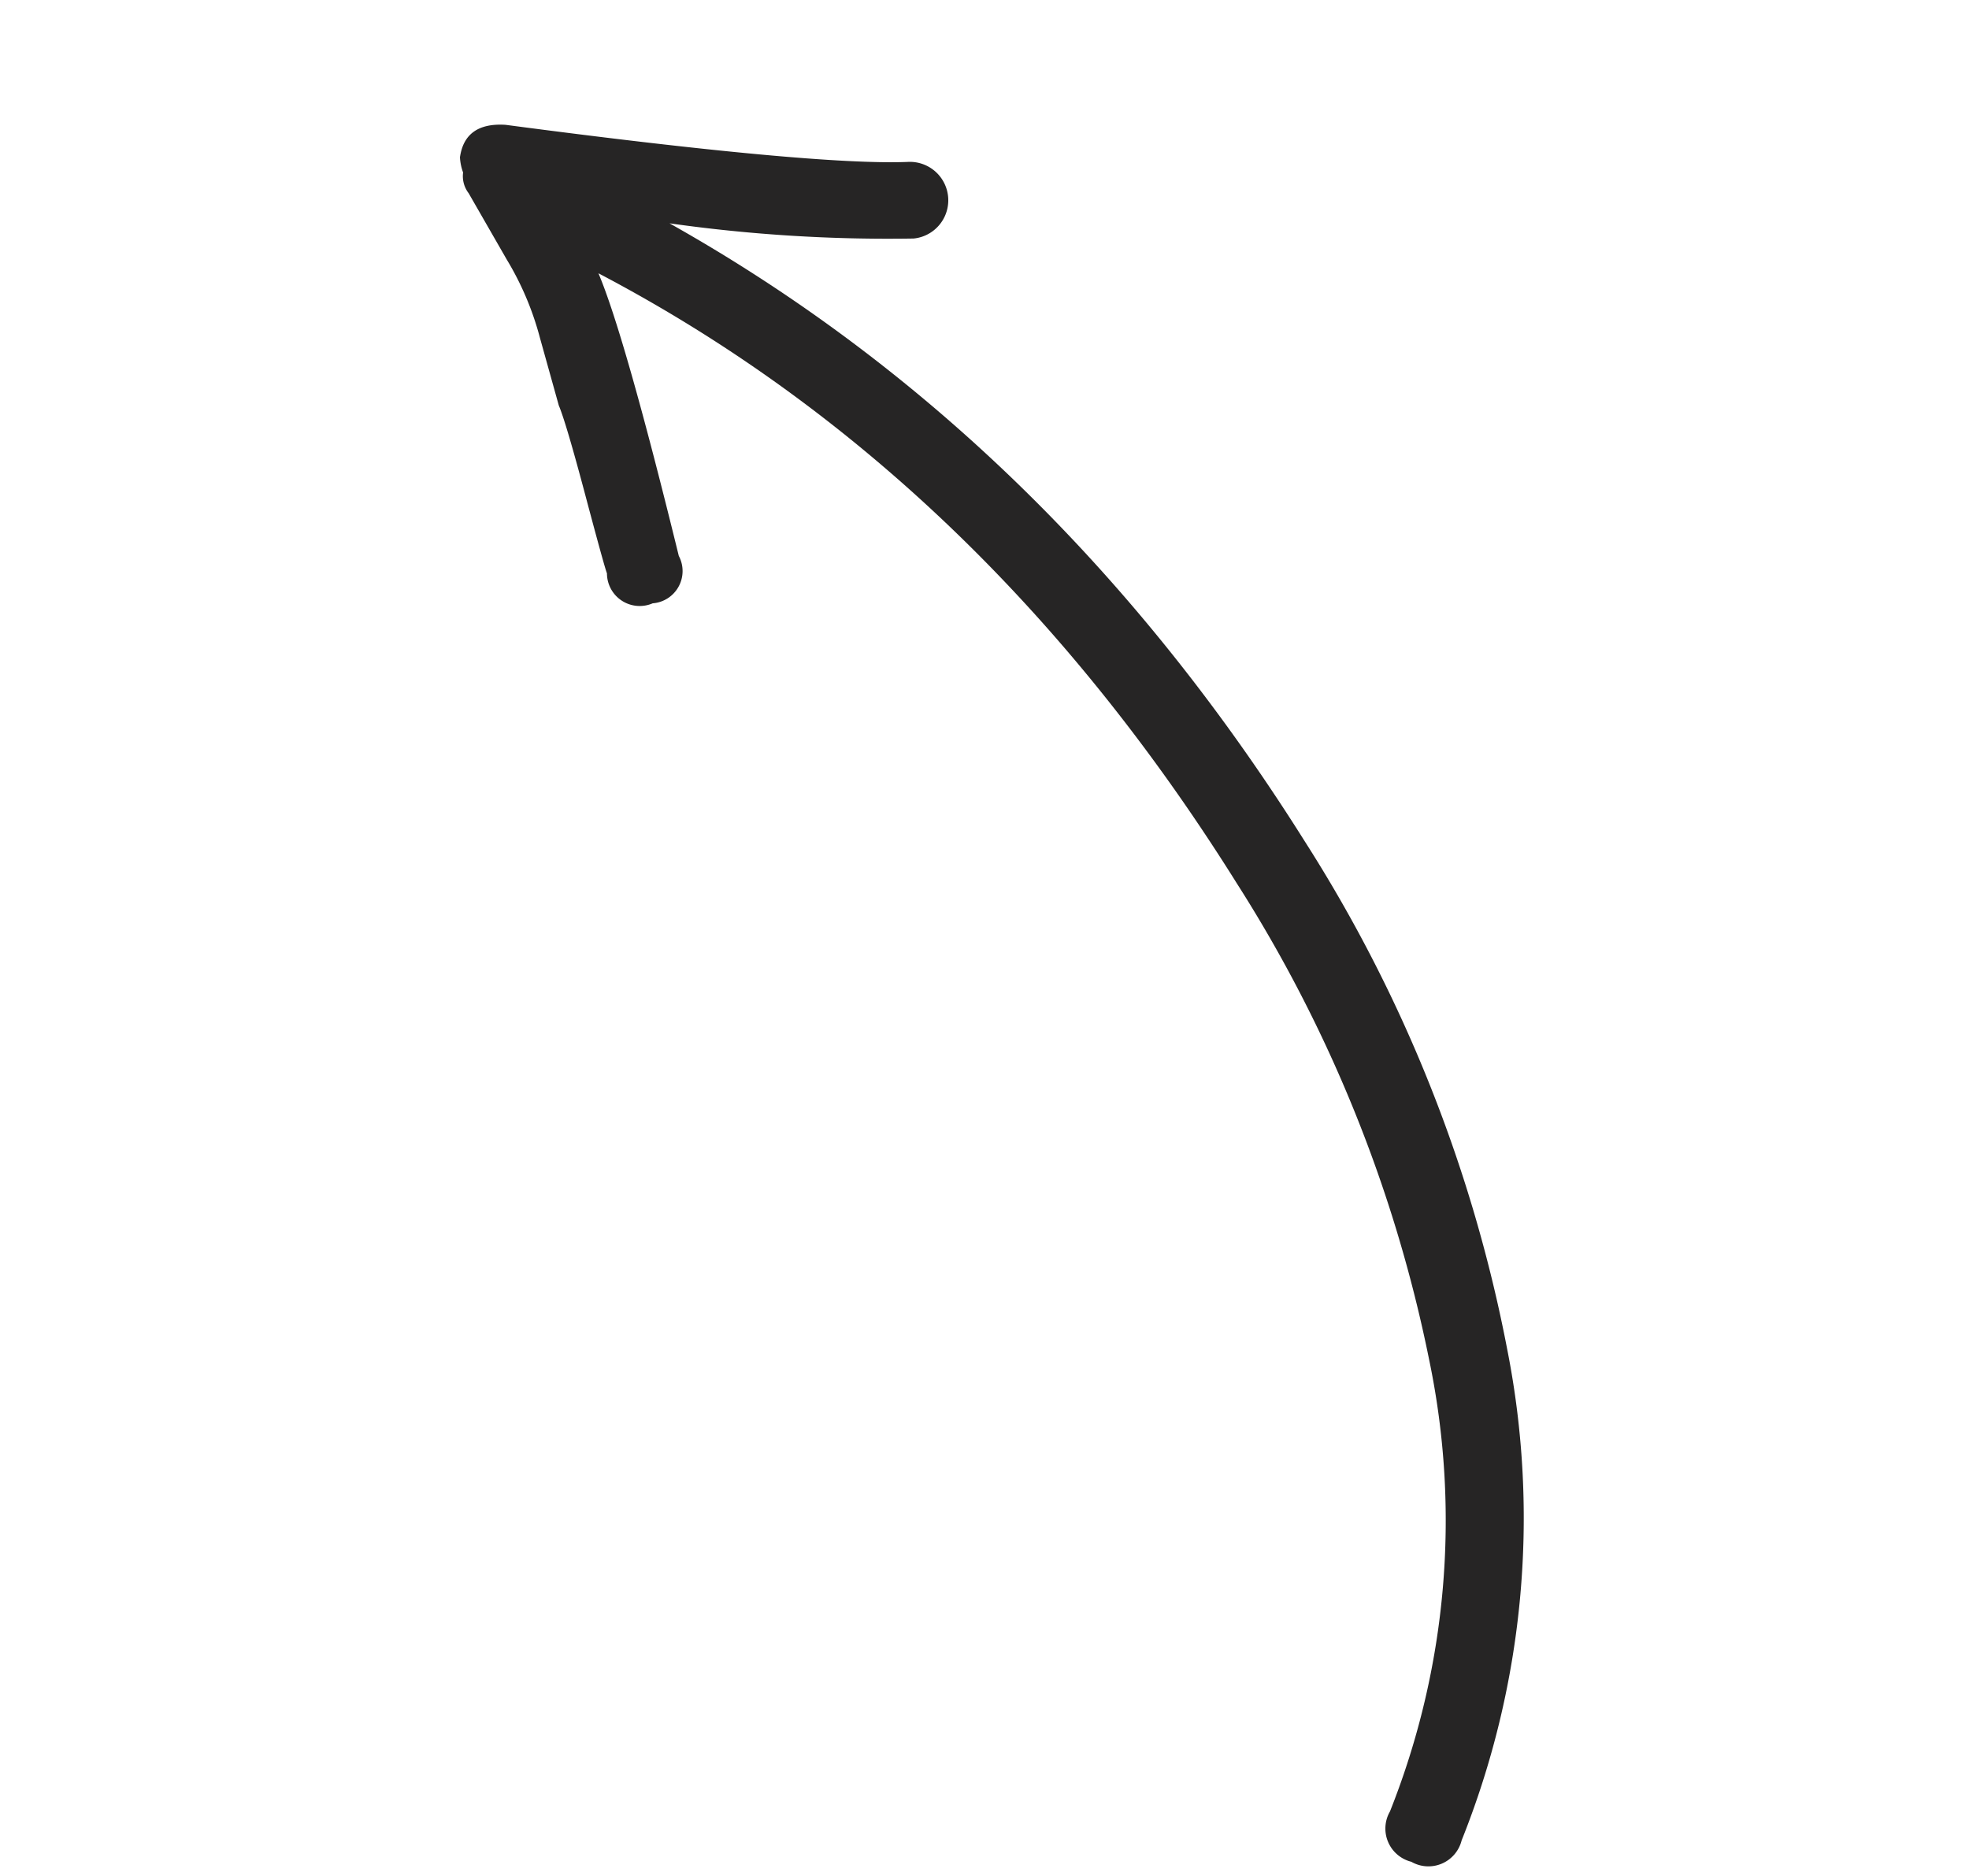 <svg xmlns="http://www.w3.org/2000/svg" width="103.563" height="98.687" viewBox="0 0 103.563 98.687">
  <g id="noun_Arrow_498242" transform="translate(76.115 98.688) rotate(-158)">
    <path id="Path_1280" data-name="Path 1280" d="M7.455,26.884A45.646,45.646,0,0,1,0,2.033,1.8,1.8,0,0,1,2.033,0,1.8,1.8,0,0,1,4.065,2.033a41.4,41.4,0,0,0,7,22.817A73.708,73.708,0,0,0,29.822,44.279Q50.375,59.2,72.973,61.452q-2.49-2.49-9.488-12.2a1.7,1.7,0,0,1,.34-2.826,1.722,1.722,0,0,1,2.821.562q.224.227,2.6,3.392T72.3,54.223l2.257,2.932a15.685,15.685,0,0,0,3.163,3.165L80.881,62.8a1.476,1.476,0,0,1,.678.9,2.738,2.738,0,0,1,.452.679q.45,1.806-1.582,2.483Q64.612,70.944,60.1,72.97a2.021,2.021,0,0,1-1.809-3.614,82,82,0,0,1,12.2-4.067Q47.665,62.352,27.336,47.667A76.375,76.375,0,0,1,7.455,26.884Z" transform="translate(0 0)" fill="#262525"/>
  </g>
</svg>
